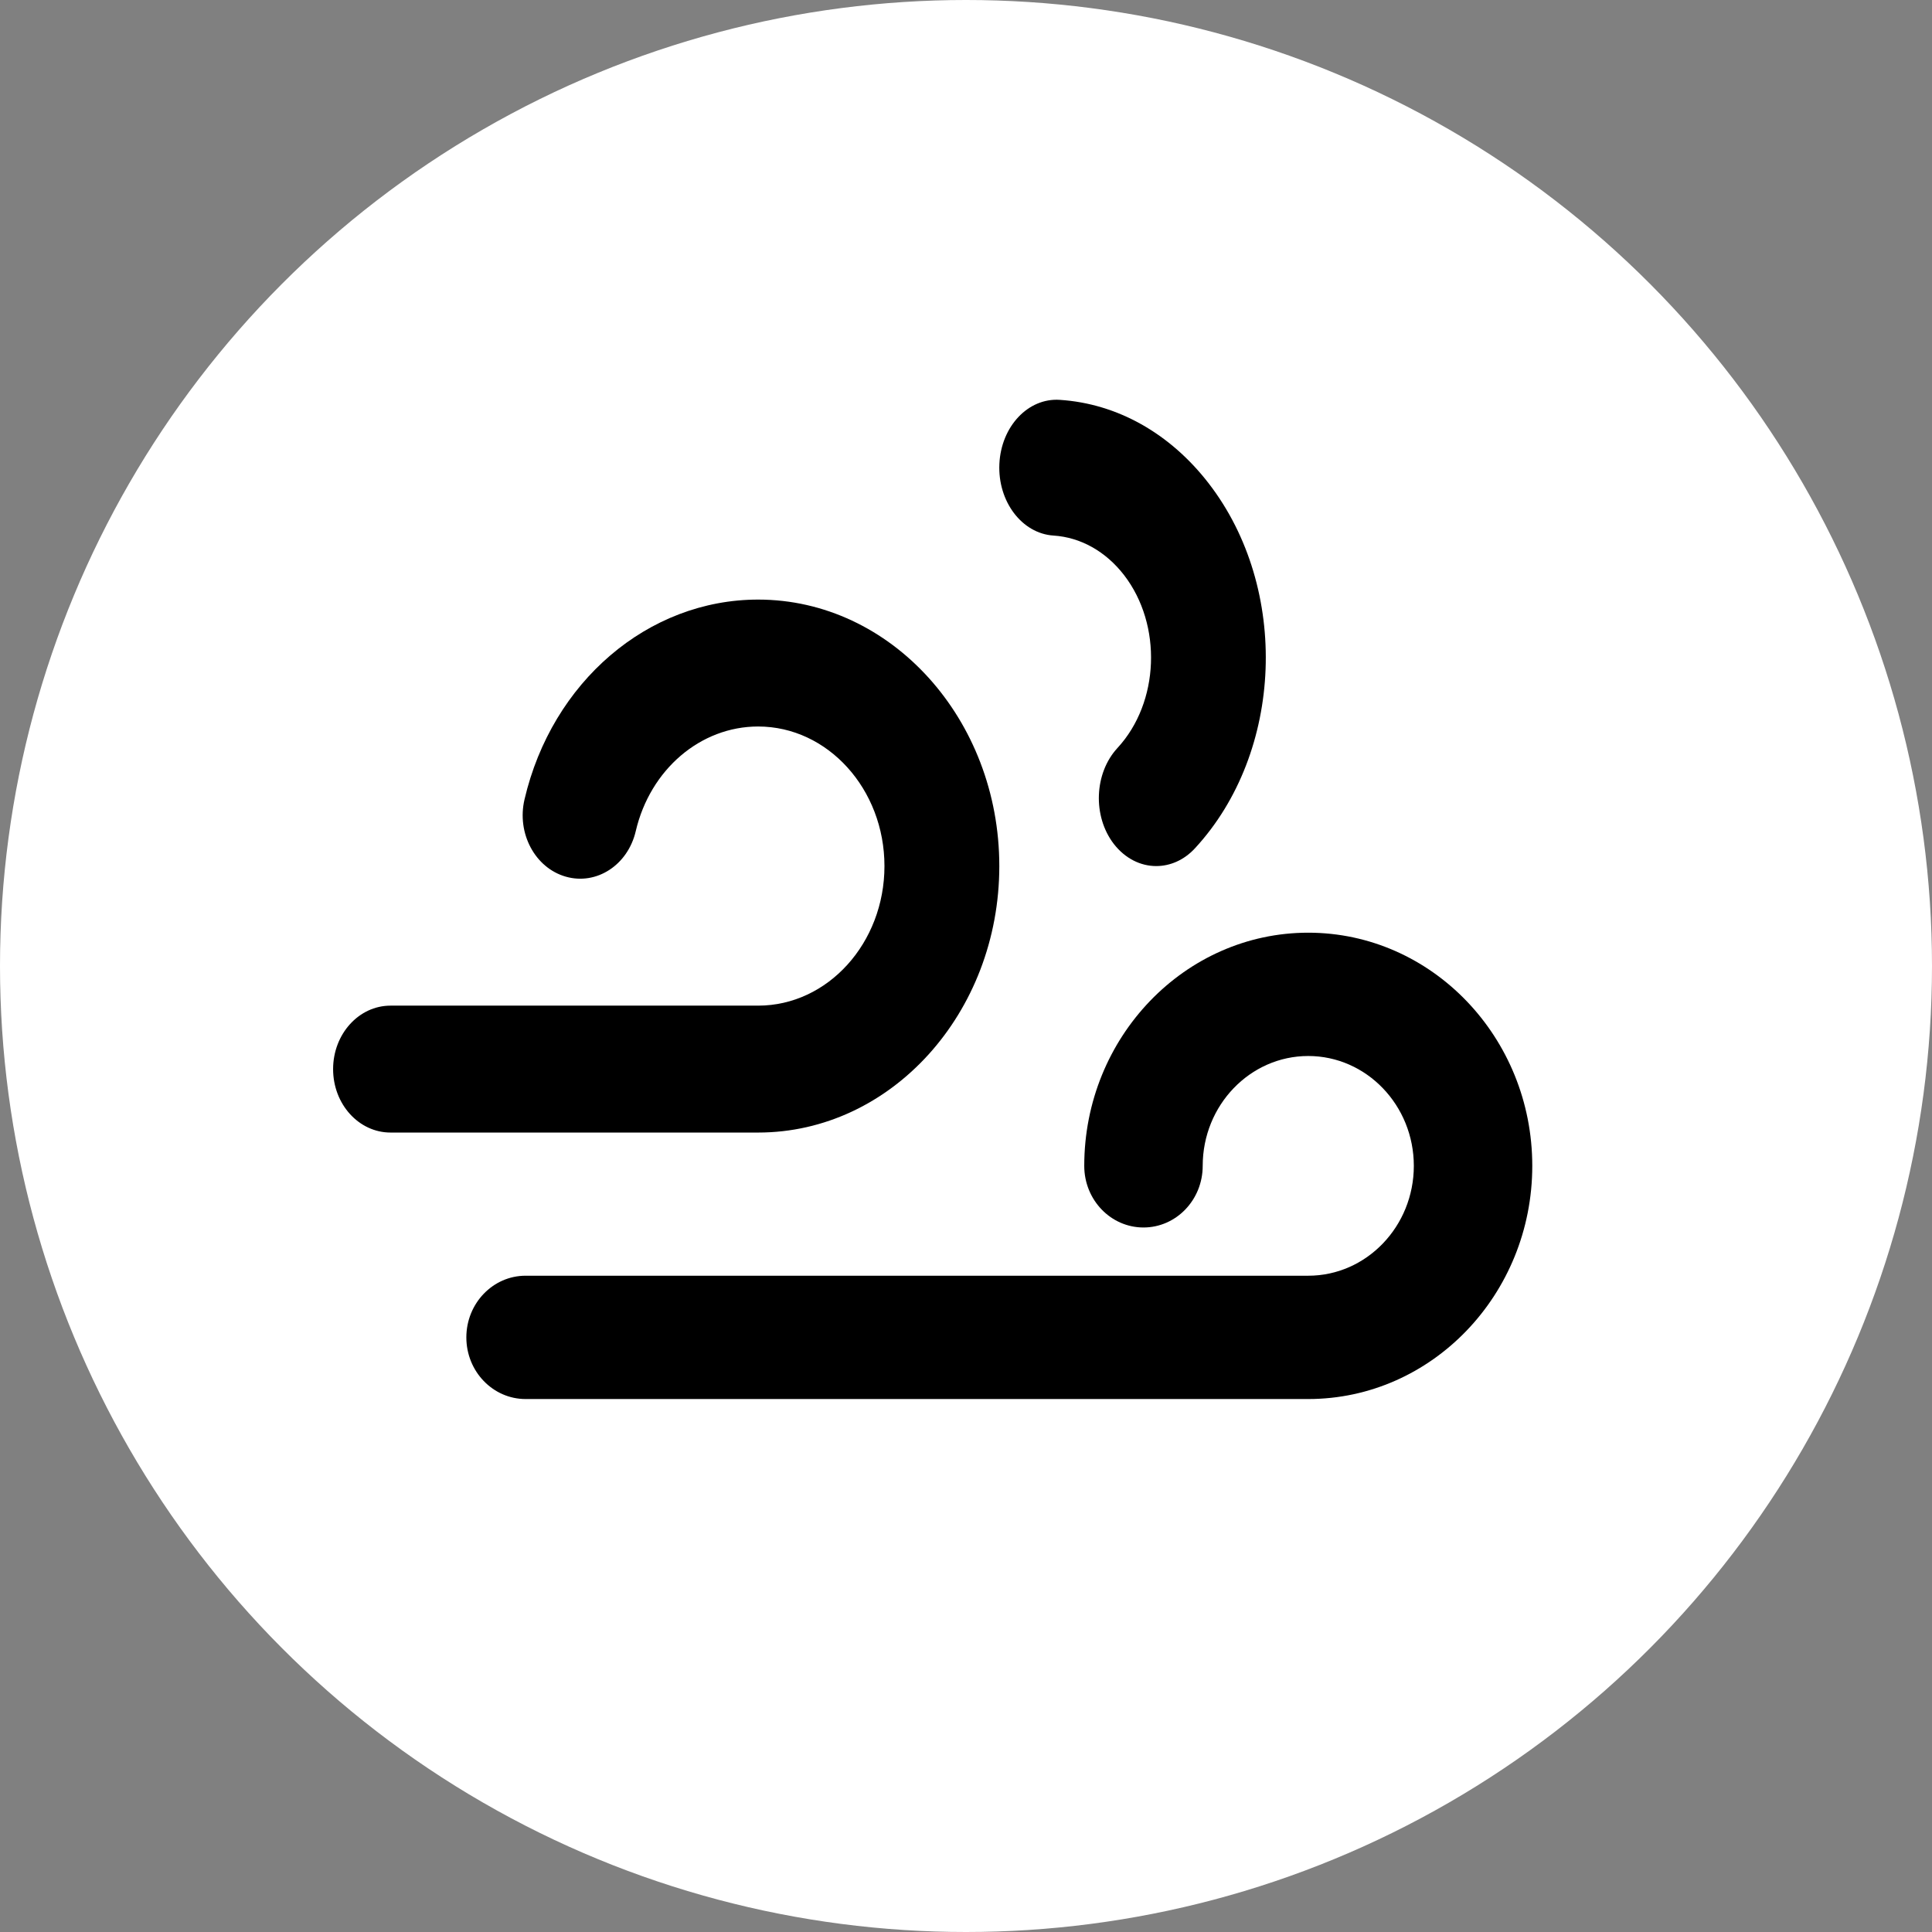 <?xml version="1.0" encoding="UTF-8"?>
<svg width="29px" height="29px" viewBox="0 0 29 29" version="1.1" xmlns="http://www.w3.org/2000/svg" xmlns:xlink="http://www.w3.org/1999/xlink">
    <rect x="0" y="0" width="29" height="29" fill="#808080" stroke="none"/>
    <!-- Generator: Sketch 52.6 (67491) - http://www.bohemiancoding.com/sketch -->
    <title>Group 29</title>
    <desc>Created with Sketch.</desc>
    <g id="Page-1" stroke="none" stroke-width="1" fill="none" fill-rule="evenodd">
        <g id="icons" transform="translate(-59, -1759)">
            <g id="Group-29" transform="translate(59, 1759)">
                <g id="Group-20-Copy-5" fill="#FFFFFF">
                    <g id="Group-14-Copy-9">
                        <circle id="Oval-Copy-30" cx="14.5" cy="14.5" r="14.5"></circle>
                    </g>
                </g>
                <g id="wind-copy" transform="translate(14, 13.5) scale(-1, 1) translate(-14, -13.5) translate(5, 6)" fill="#000000">
                    <path d="M17.138,9.095 L11.62,9.095 C10.575,9.095 9.724,8.155 9.724,7 C9.724,5.845 10.575,4.905 11.62,4.905 C12.486,4.905 13.241,5.551 13.457,6.475 C13.575,6.984 14.045,7.291 14.507,7.159 C14.968,7.028 15.246,6.509 15.127,6 C14.715,4.234 13.273,3 11.62,3 C9.624,3 8,4.795 8,7 C8,9.206 9.624,11 11.62,11 L17.138,11 C17.614,11 18,10.574 18,10.048 C18,9.522 17.614,9.095 17.138,9.095 Z" id="Path"></path>
                    <path d="M15.111,13.149 L3.363,13.149 C2.489,13.149 1.778,12.409 1.778,11.5 C1.778,10.591 2.489,9.851 3.363,9.851 C4.236,9.851 4.947,10.59 4.947,11.5 C4.947,12.011 5.345,12.425 5.836,12.425 C6.327,12.425 6.725,12.011 6.725,11.5 C6.725,9.57 5.216,8 3.363,8 C1.509,8 0,9.57 0,11.5 C0,13.43 1.509,15 3.363,15 L15.111,15 C15.601,15 16,14.586 16,14.075 C16,13.564 15.601,13.149 15.111,13.149 Z" id="Path"></path>
                    <path d="M5.645,7 C5.878,7 6.11,6.888 6.281,6.668 C6.601,6.252 6.577,5.607 6.226,5.227 C5.595,4.544 5.551,3.381 6.127,2.633 C6.402,2.277 6.779,2.065 7.187,2.039 C7.661,2.008 8.025,1.527 7.999,0.964 C7.973,0.402 7.568,-0.03 7.092,0.002 C6.231,0.058 5.437,0.504 4.856,1.257 C3.638,2.835 3.731,5.291 5.063,6.733 C5.228,6.912 5.437,7 5.645,7 Z" id="Path"></path>
                </g>
            </g>
        </g>
    </g>
</svg>